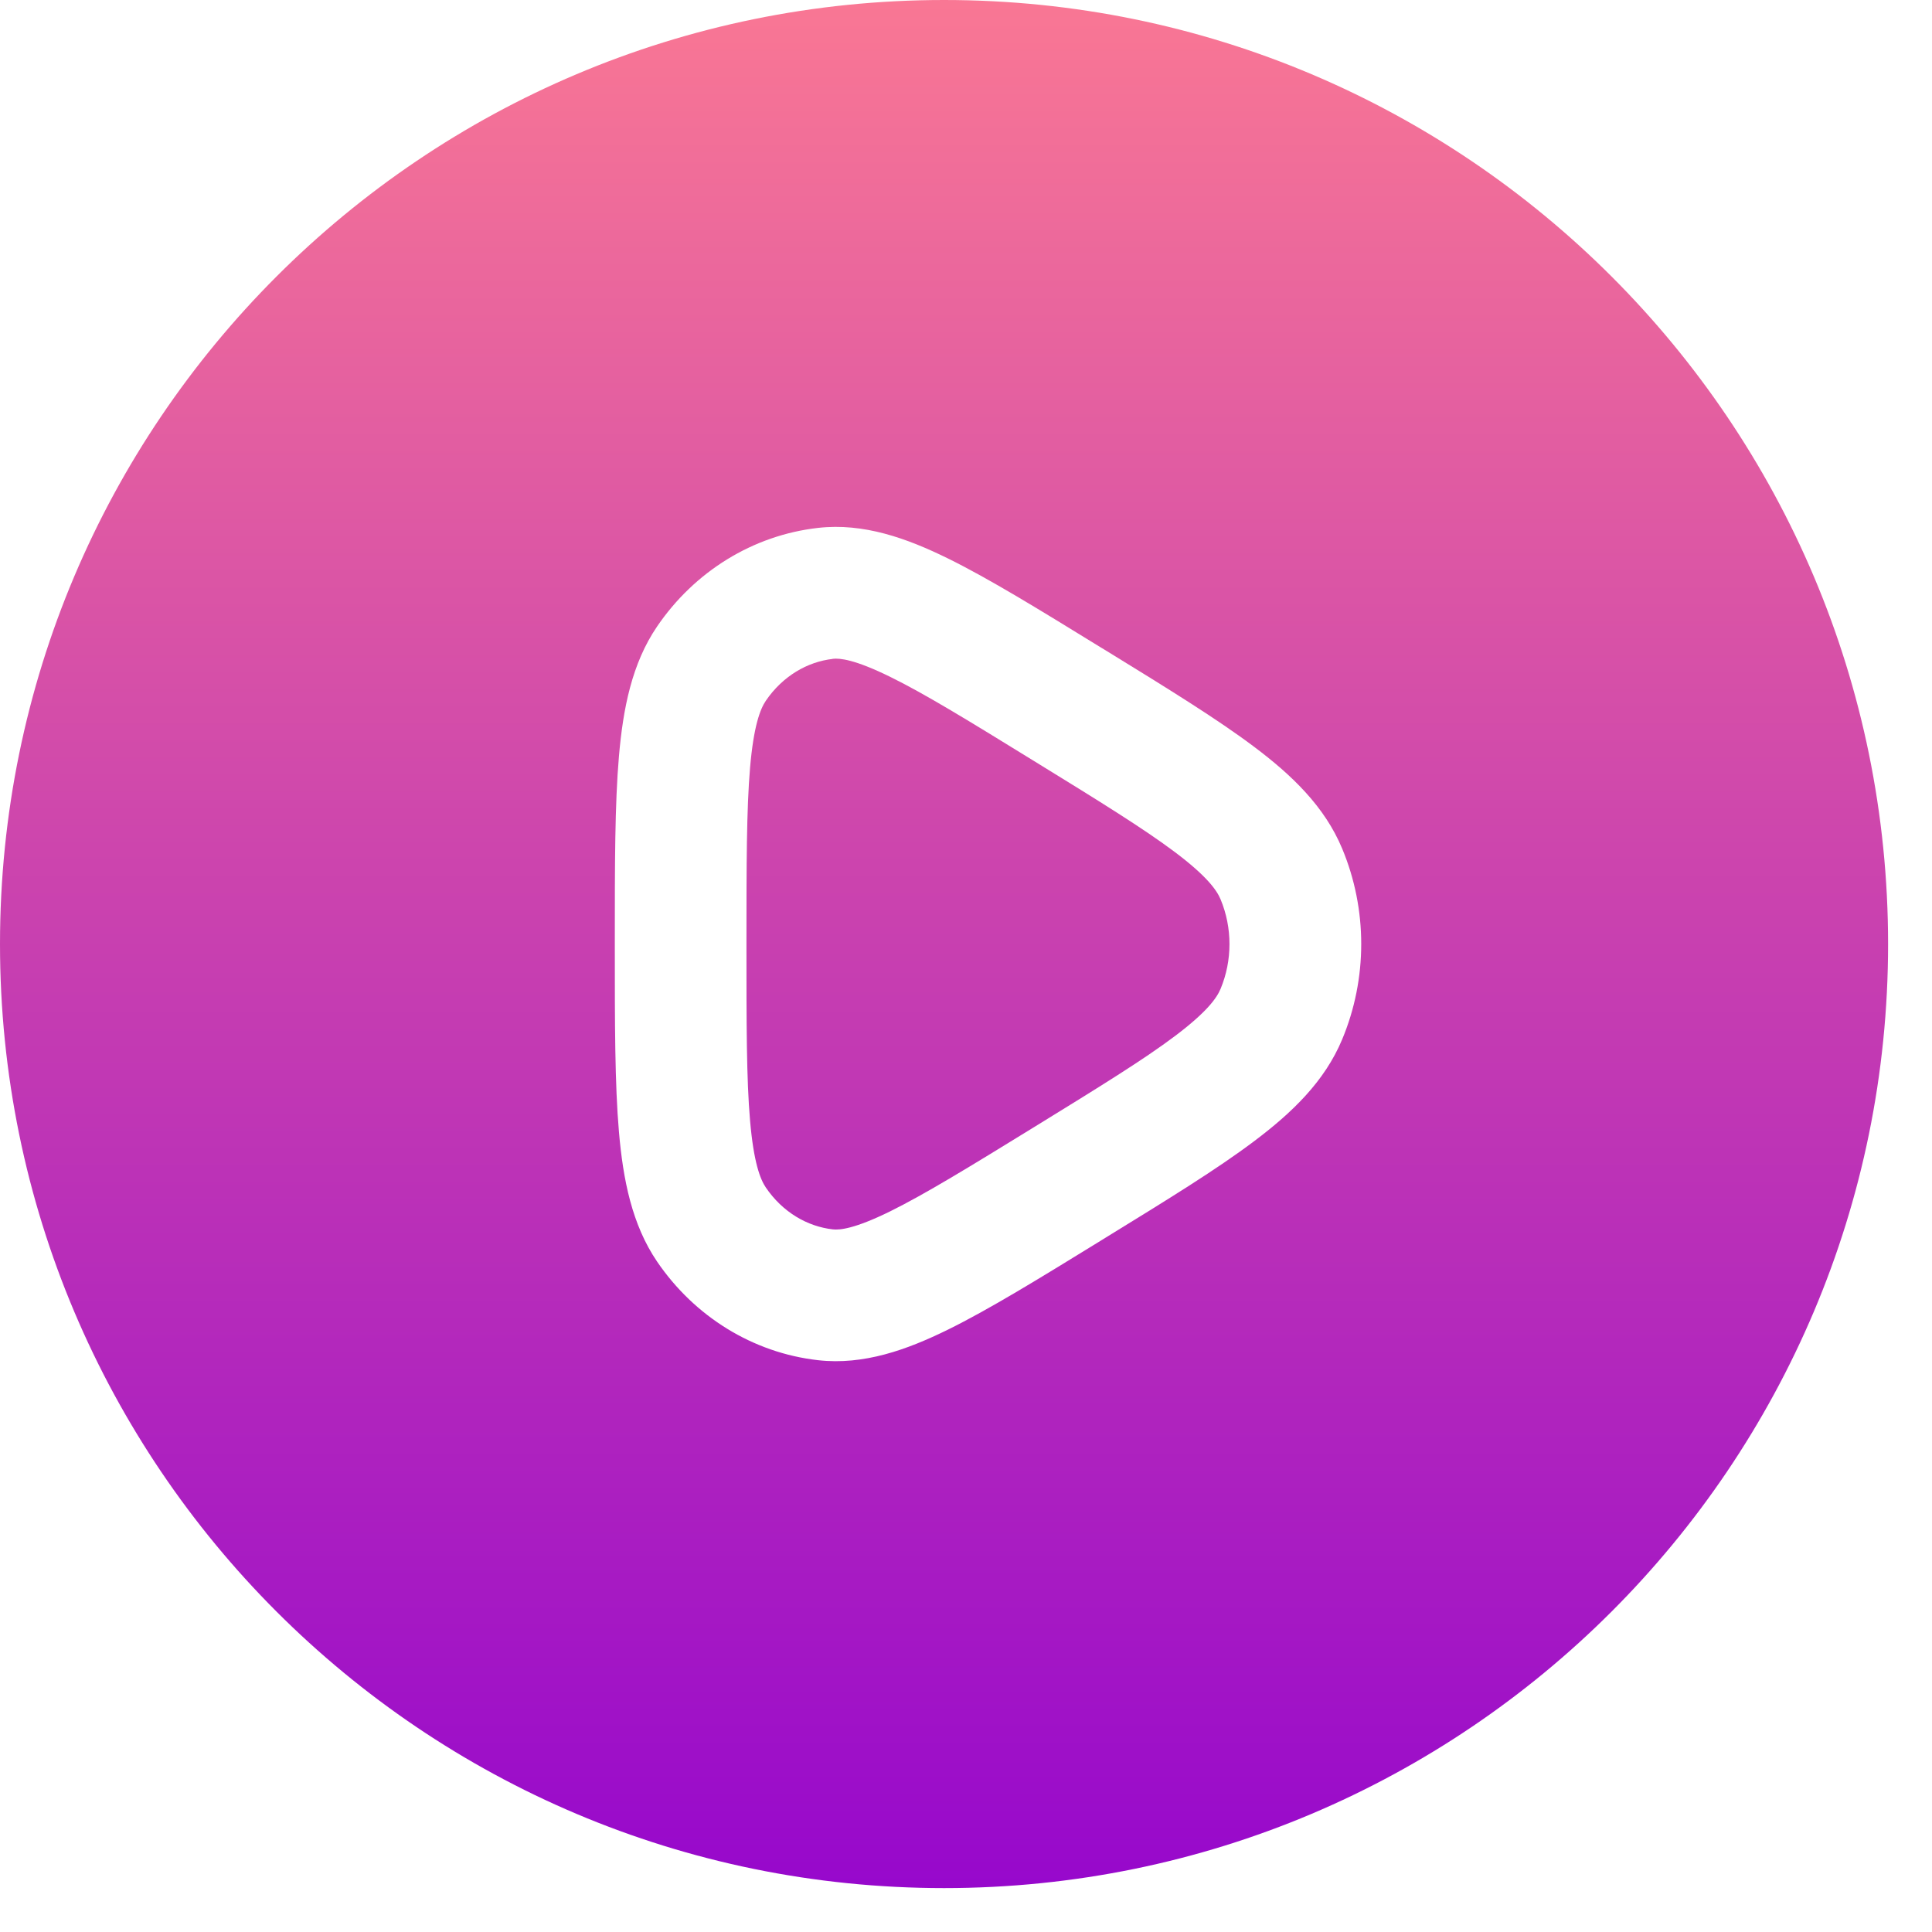 <!-- icon666.com - MILLIONS vector ICONS FREE --><svg fill="none" viewBox="0 0 22 22" xmlns="http://www.w3.org/2000/svg" xmlns:xlink="http://www.w3.org/1999/xlink"><linearGradient id="paint0_linear_405_3268" gradientUnits="userSpaceOnUse" x1="10.75" x2="10.75" y1="0" y2="21.5"><stop offset="0" stop-color="#f97794"></stop><stop offset="1" stop-color="#9708cc"></stop></linearGradient><g fill="url(#paint0_linear_405_3268)"><path d="m9.483 7.502c.078-.009.248.006.651.204.398.195.906.507 1.644.962.738.454 1.246.768 1.605 1.038.358.27.472.429.516.535.135.323.135.696 0 1.019-.044.106-.158.265-.516.535-.358.27-.866.583-1.605 1.038-.739.455-1.247.766-1.644.962-.403.198-.572.213-.651.204-.292-.033-.572-.197-.762-.476-.064-.094-.139-.286-.18-.763-.041-.471-.041-1.102-.041-2.009 0-.907.001-1.538.041-2.009.041-.477.116-.669.18-.763.19-.278.47-.443.762-.476z"></path><path clip-rule="evenodd" d="m0 10.75c0-5.937 4.813-10.75 10.75-10.75 5.937 0 10.75 4.813 10.75 10.75 0 5.937-4.813 10.75-10.75 10.75-5.937 0-10.75-4.813-10.75-10.75zm12.531-3.38c-.697-.429-1.266-.779-1.735-1.01-.471-.232-.962-.407-1.479-.349-.747.084-1.41.5-1.834 1.122-.288.422-.388.935-.435 1.479-.047.543-.047 1.24-.047 2.102v.072c-0.0.862-0 1.559.047 2.102.047.545.148 1.057.435 1.479.424.622 1.087 1.038 1.834 1.122.517.058 1.008-.117 1.479-.349.469-.231 1.038-.581 1.735-1.01l.066-.041c.698-.429 1.267-.779 1.688-1.097.428-.322.799-.678.998-1.155.29-.693.29-1.482 0-2.175-.199-.477-.57-.833-.998-1.155-.421-.317-.99-.668-1.688-1.097z" fill-rule="evenodd"></path></g></svg>